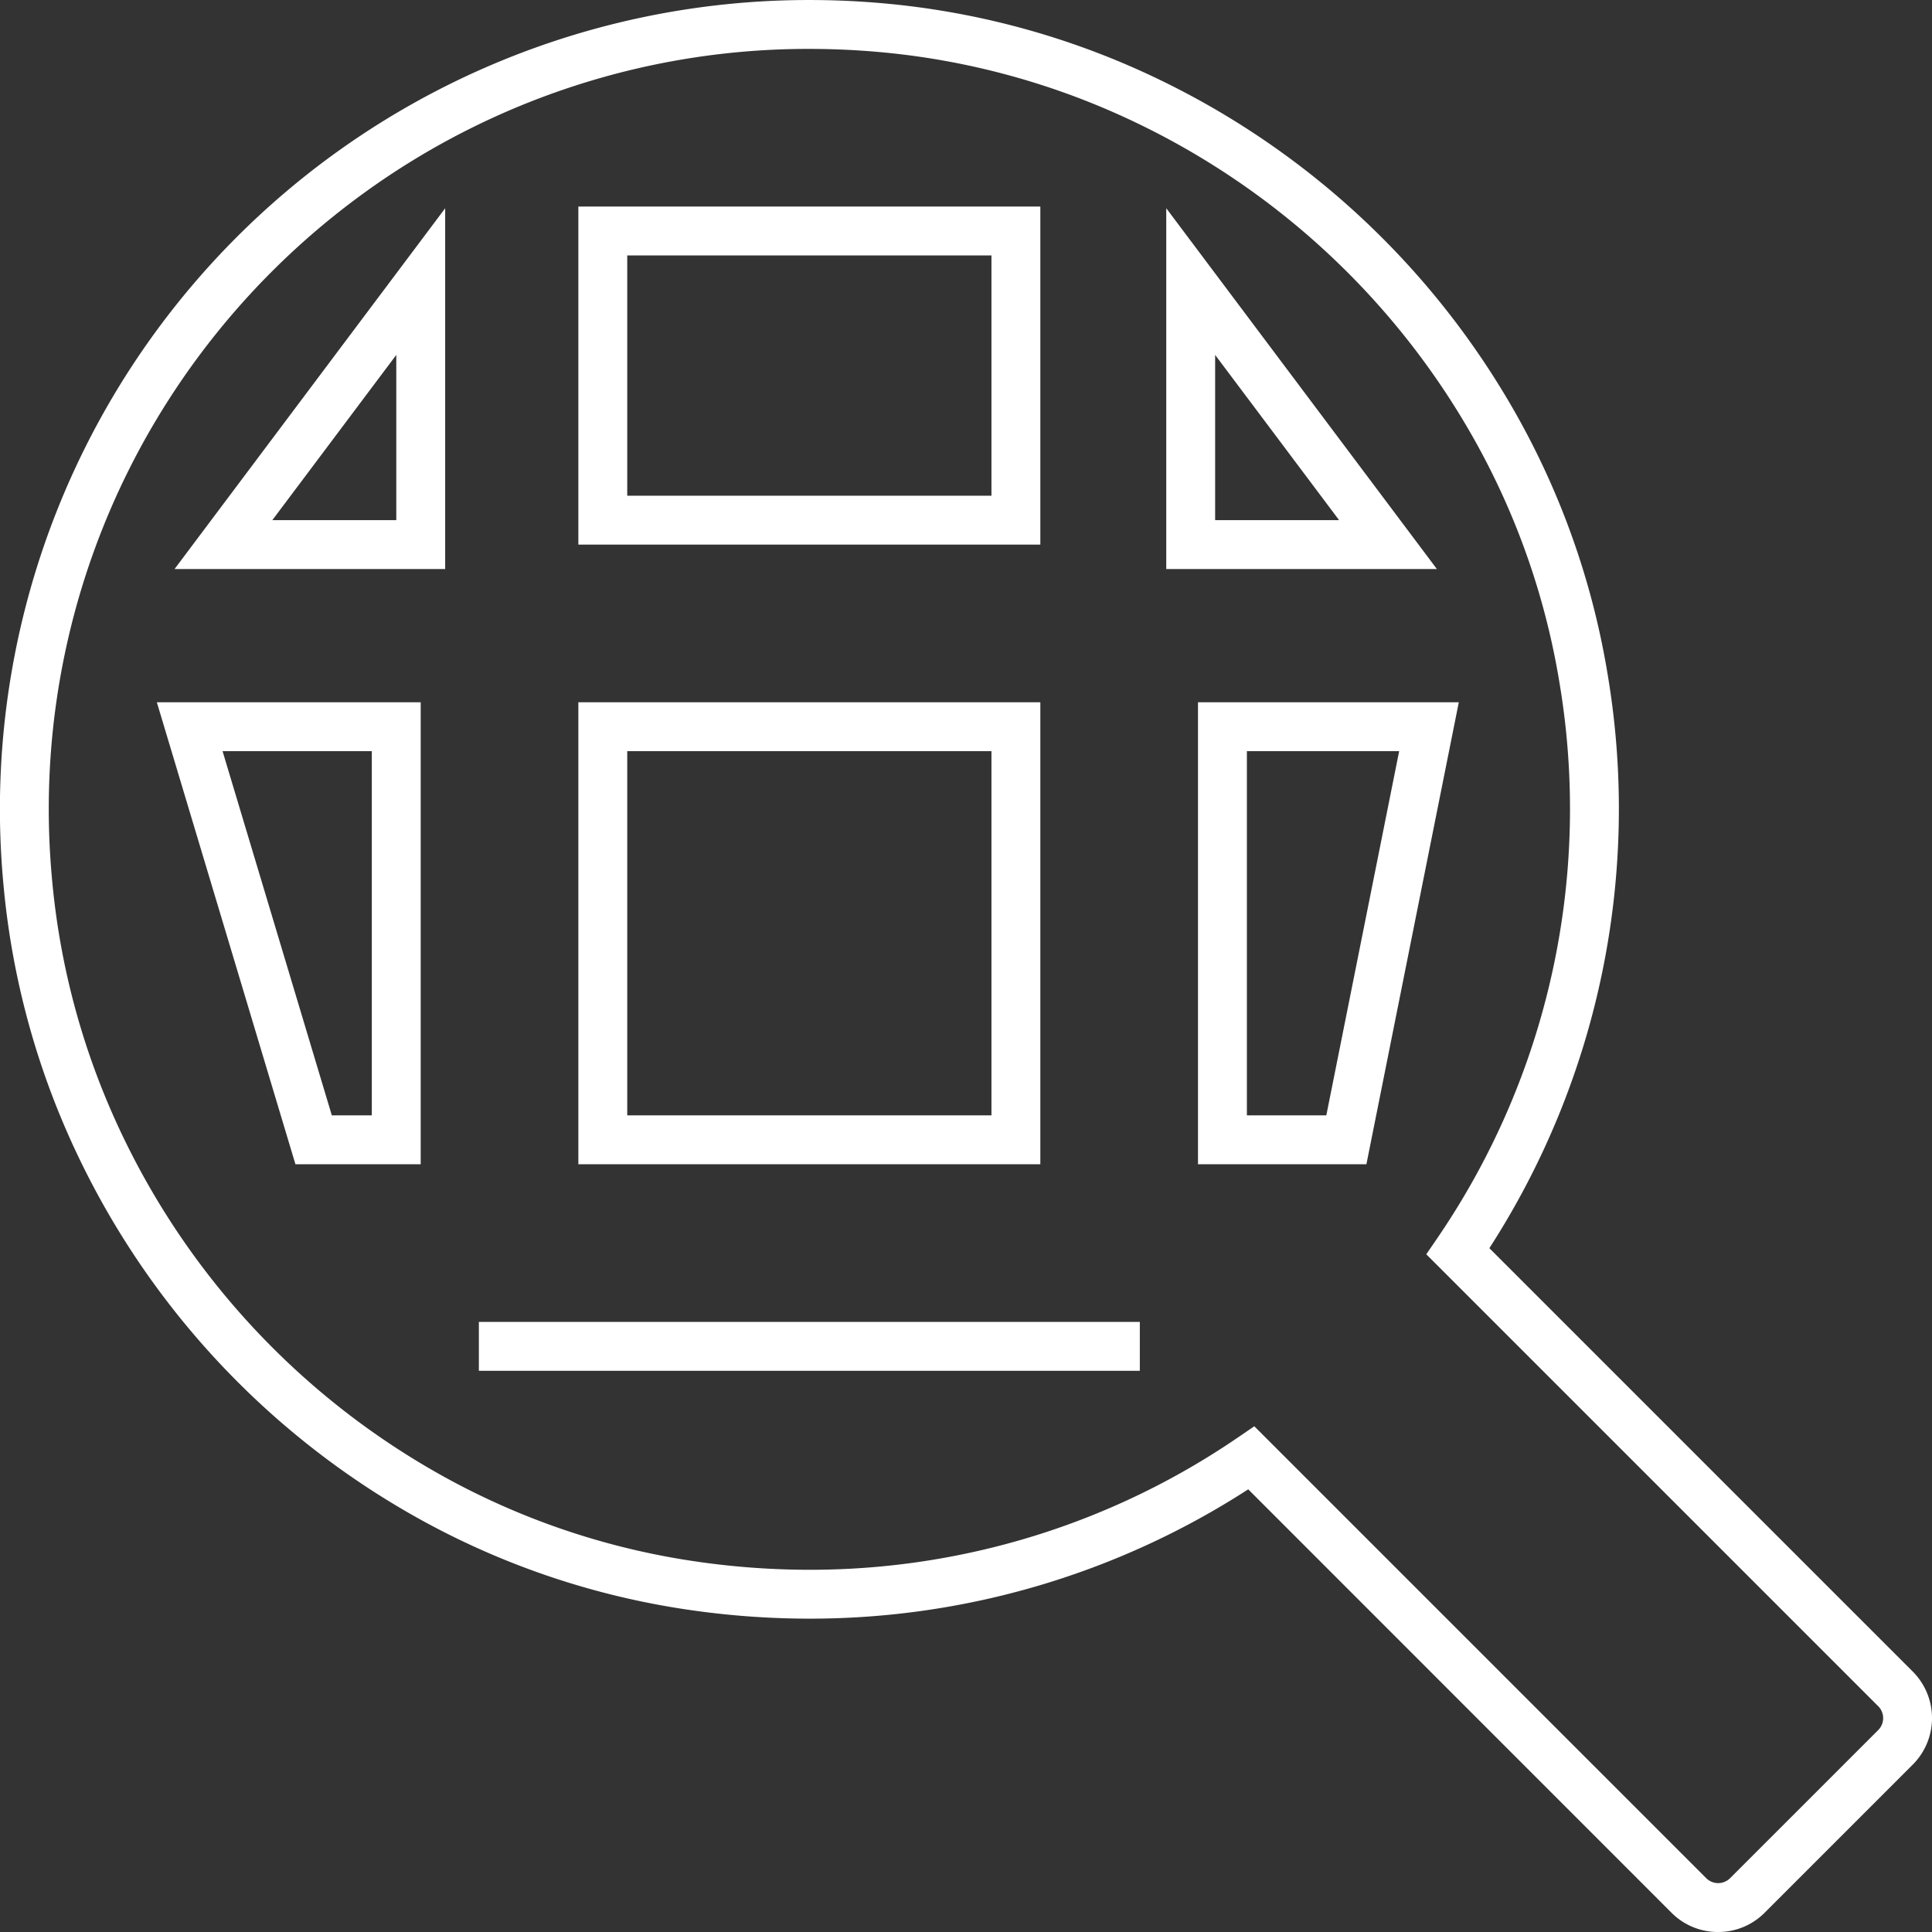 <?xml version="1.0" encoding="UTF-8"?> <svg xmlns="http://www.w3.org/2000/svg" width="110.655" height="110.655" viewBox="0 0 110.655 110.655"><rect x="0" y="0" width="110.655" height="110.655" fill="#333333" stroke="none"/><g id="Gruppe_379" data-name="Gruppe 379" transform="translate(-8.6 467.4)"><g id="Gruppe_371" data-name="Gruppe 371" transform="translate(10.002 -465.999)"><path id="Pfad_362" data-name="Pfad 362" d="M97,109.254a3.741,3.741,0,0,1-2.663-1.1L70.09,83.9a46.187,46.187,0,0,1-25.14,7.407,47.931,47.931,0,0,1-7.66-.622,45.234,45.234,0,0,1-14.476-4.979A46.841,46.841,0,0,1,2.672,63.958,45.589,45.589,0,0,1-1.215,49.146,46.335,46.335,0,0,1,44.951-1.4c1.389,0,2.8.062,4.194.185A45.593,45.593,0,0,1,63.959,2.672,46.838,46.838,0,0,1,85.707,22.813a45.232,45.232,0,0,1,4.979,14.475,46.383,46.383,0,0,1-6.785,32.8l24.252,24.252a3.77,3.77,0,0,1,0,5.325l-8.485,8.485A3.741,3.741,0,0,1,97,109.254ZM70.438,80.288l25.884,25.884a.968.968,0,0,0,1.366,0l8.485-8.484a.967.967,0,0,0,0-1.366L80.288,70.438l.656-.959a43.568,43.568,0,0,0,6.978-31.742A42.439,42.439,0,0,0,83.25,24.156,44.038,44.038,0,0,0,62.806,5.224,42.8,42.8,0,0,0,48.9,1.574c-1.313-.116-2.642-.174-3.949-.174A43.349,43.349,0,0,0,19.422,9.669,43.815,43.815,0,0,0,7.573,22.6a43.418,43.418,0,0,0-6,26.3,42.8,42.8,0,0,0,3.649,13.9A44.042,44.042,0,0,0,24.157,83.25a42.441,42.441,0,0,0,13.582,4.672,45.121,45.121,0,0,0,7.211.586,43.38,43.38,0,0,0,24.528-7.564Z" transform="translate(0 0)" fill="#fff"></path></g><g id="Gruppe_372" data-name="Gruppe 372" transform="translate(36.027 -390.288)"><path id="Pfad_363" data-name="Pfad 363" d="M0-.9H37.856V1.9H0Z" transform="translate(0 -0.5)" fill="#fff"></path></g><g id="Gruppe_373" data-name="Gruppe 373" transform="translate(43.125 -425.778)"><path id="Pfad_364" data-name="Pfad 364" d="M-1.4-1.4H25.06V25.06H-1.4ZM22.26,1.4H1.4V22.26H22.26Z" fill="#fff"></path></g><g id="Gruppe_374" data-name="Gruppe 374" transform="translate(19.465 -425.778)"><path id="Pfad_365" data-name="Pfad 365" d="M-1.882-1.4H13.23V25.06H6.056ZM10.43,1.4H1.882L8.14,22.26h2.29Z" fill="#fff"></path></g><g id="Gruppe_375" data-name="Gruppe 375" transform="translate(78.615 -425.778)"><path id="Pfad_366" data-name="Pfad 366" d="M8.246,25.06H-1.4V-1.4H13.538ZM1.4,22.26H5.95L10.122,1.4H1.4Z" fill="#fff"></path></g><g id="Gruppe_376" data-name="Gruppe 376" transform="translate(24.197 -447.072)"><path id="Pfad_367" data-name="Pfad 367" d="M7.1,9.464V0L0,9.464H7.1m2.8,2.8H-5.6L9.9-8.4Z" fill="#fff"></path><path id="Pfad_369" data-name="Pfad 369" d="M7.1,9.464,0,0V9.464H7.1m5.6,2.8H-2.8V-8.4Z" transform="translate(54)" fill="#fff"></path></g><g id="Gruppe_377" data-name="Gruppe 377" transform="translate(43.125 -454.17)"><path id="Pfad_368" data-name="Pfad 368" d="M-1.4-1.4H25.06V17.962H-1.4ZM22.26,1.4H1.4V15.162H22.26Z" fill="#fff"></path></g></g></svg> 